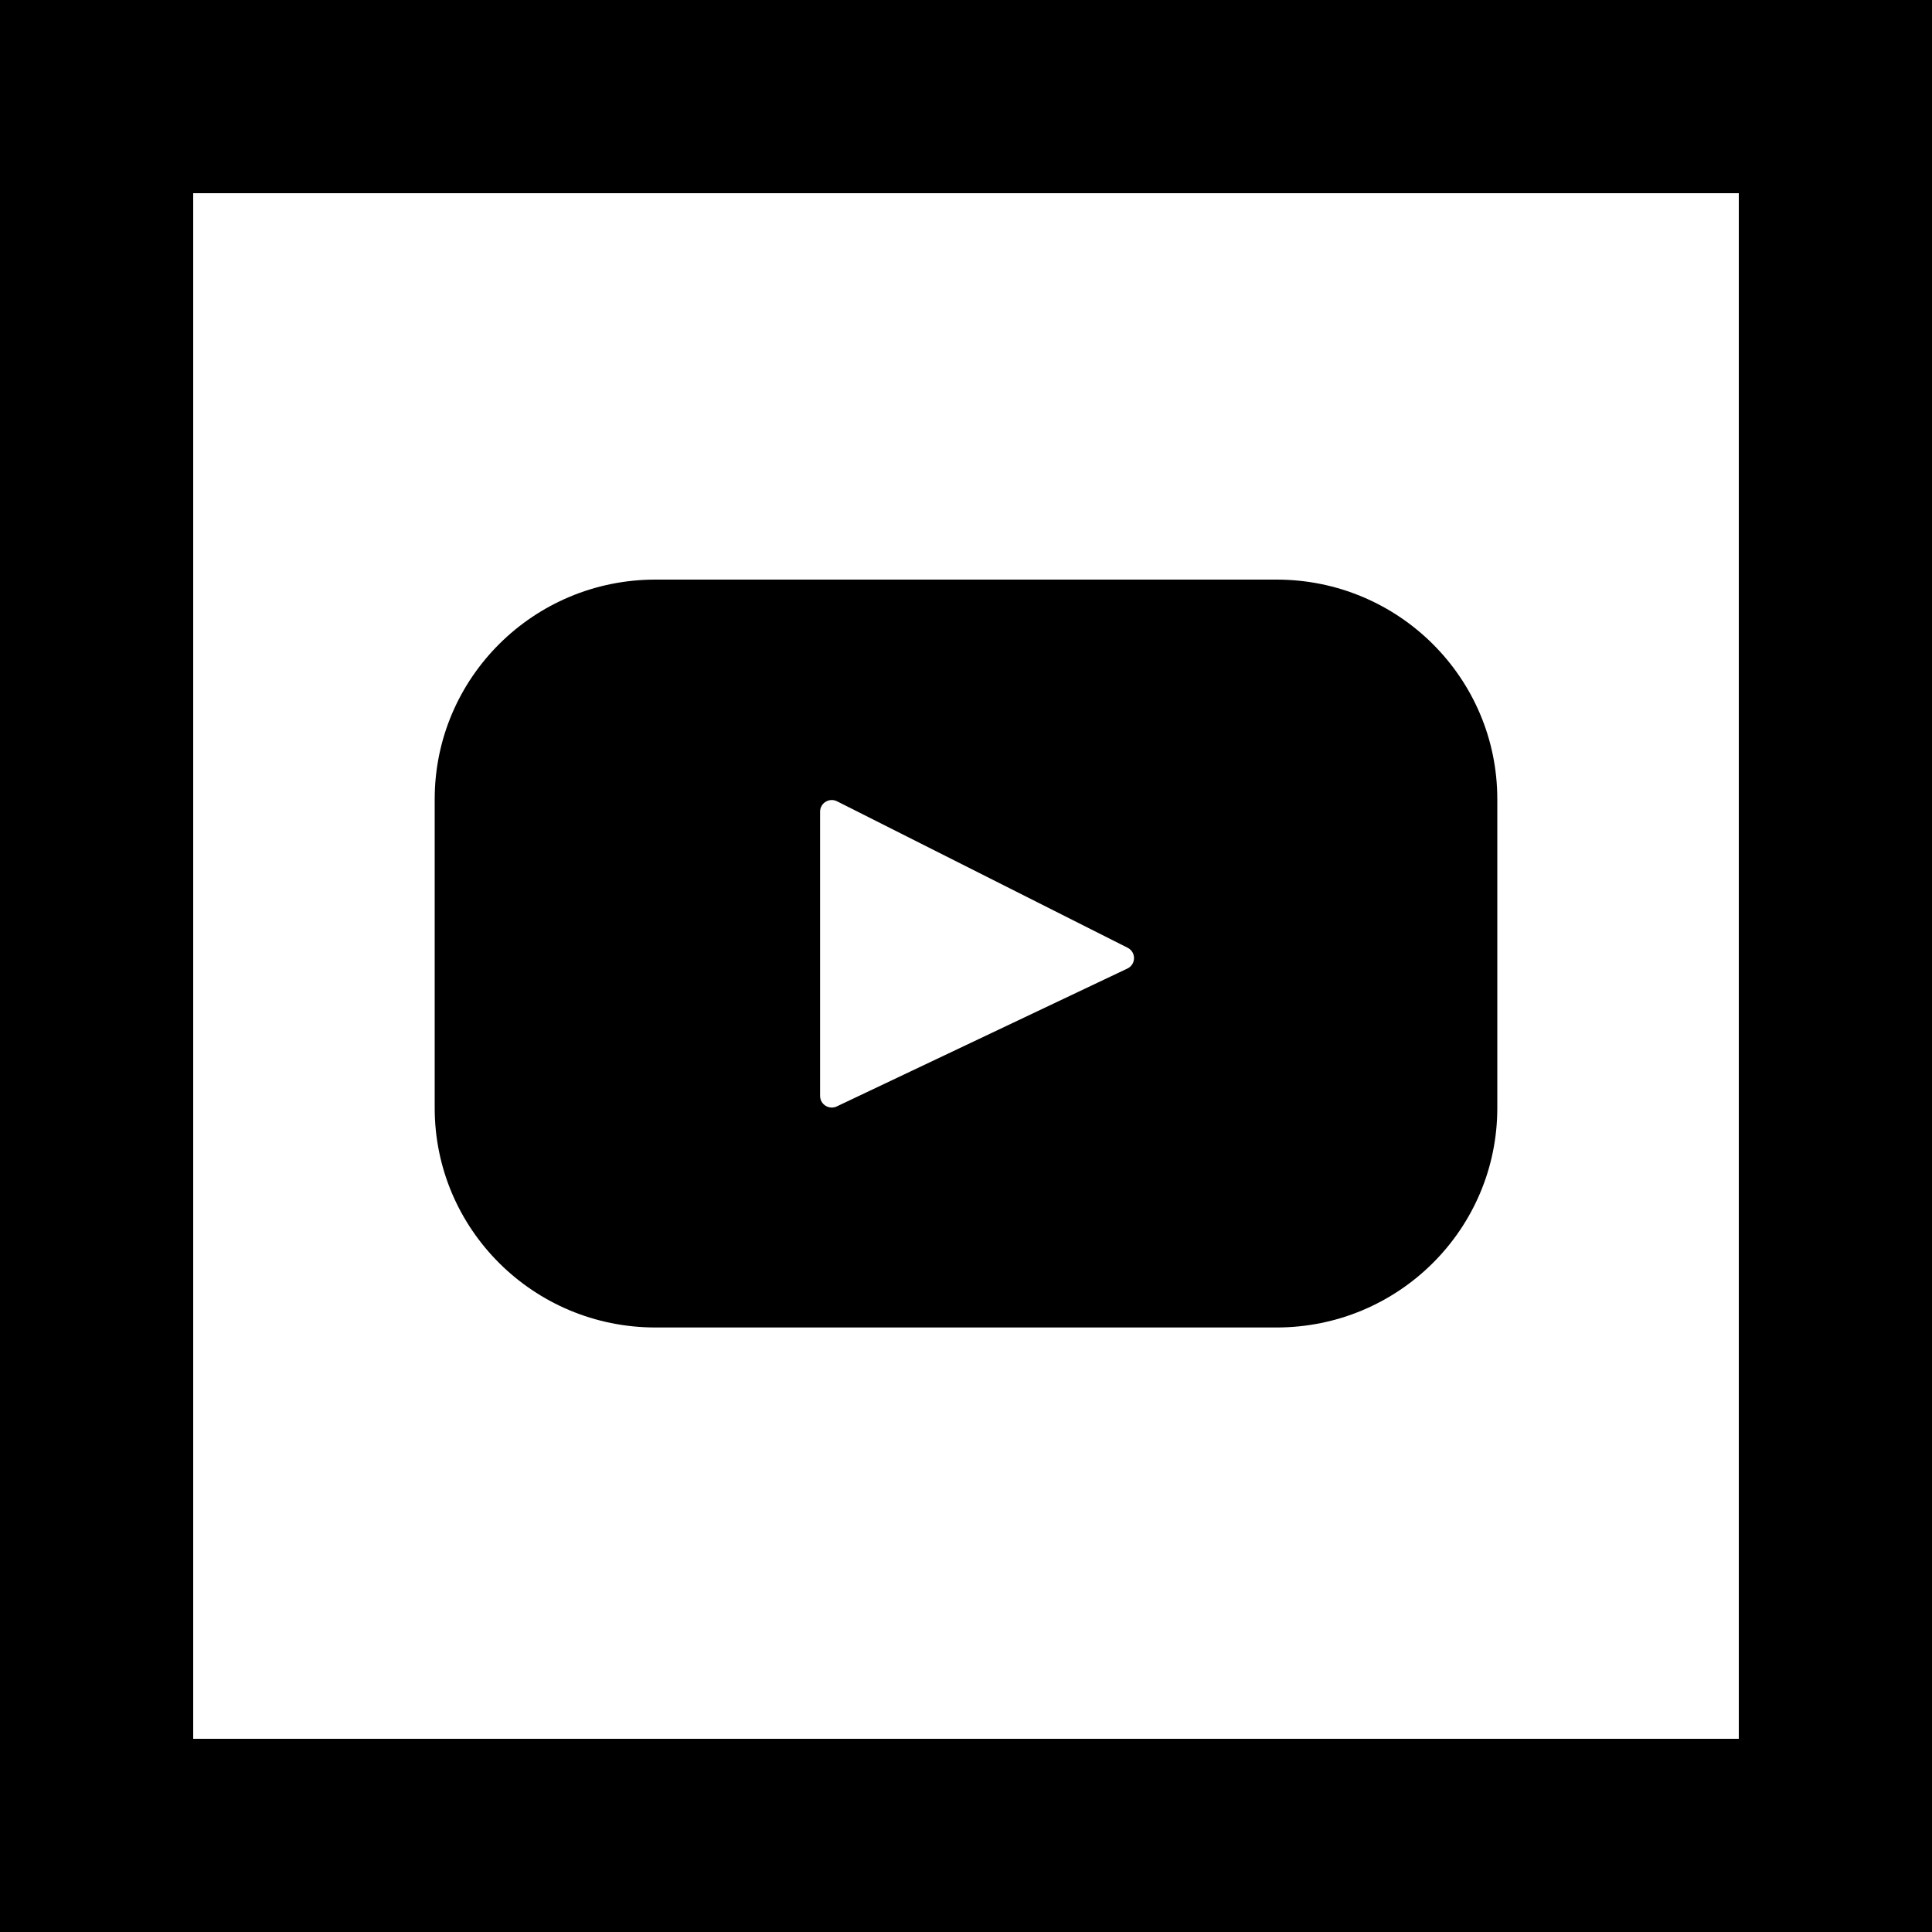 <?xml version="1.0" encoding="UTF-8"?>
<svg width="40px" height="40px" viewBox="0 0 40 40" version="1.1" xmlns="http://www.w3.org/2000/svg" xmlns:xlink="http://www.w3.org/1999/xlink">
    <!-- Generator: Sketch 43.2 (39069) - http://www.bohemiancoding.com/sketch -->
    <title>YouTube</title>
    <desc>Created with Sketch.</desc>
    <defs></defs>
    <g id="Page-1" stroke="none" stroke-width="1" fill="none" fill-rule="evenodd">
        <g id="YouTube">
            <rect id="Rectangle-Copy-2" stroke="#000000" stroke-width="4" x="2" y="2" width="36" height="36"></rect>
            <path d="M23.341,20.053 L17.325,22.907 C17.165,22.983 16.979,22.867 16.979,22.69 L16.979,16.804 C16.979,16.625 17.17,16.509 17.33,16.59 L23.346,19.622 C23.525,19.712 23.522,19.967 23.341,20.053 Z M26.431,12 L13.569,12 C11.046,12 9,14.035 9,16.545 L9,22.94 C9,25.45 11.046,27.484 13.569,27.484 L26.431,27.484 C28.954,27.484 31,25.45 31,22.94 L31,16.545 C31,14.035 28.954,12 26.431,12 L26.431,12 Z" id="youtube" fill="#000000"></path>
        </g>
    </g>
</svg>